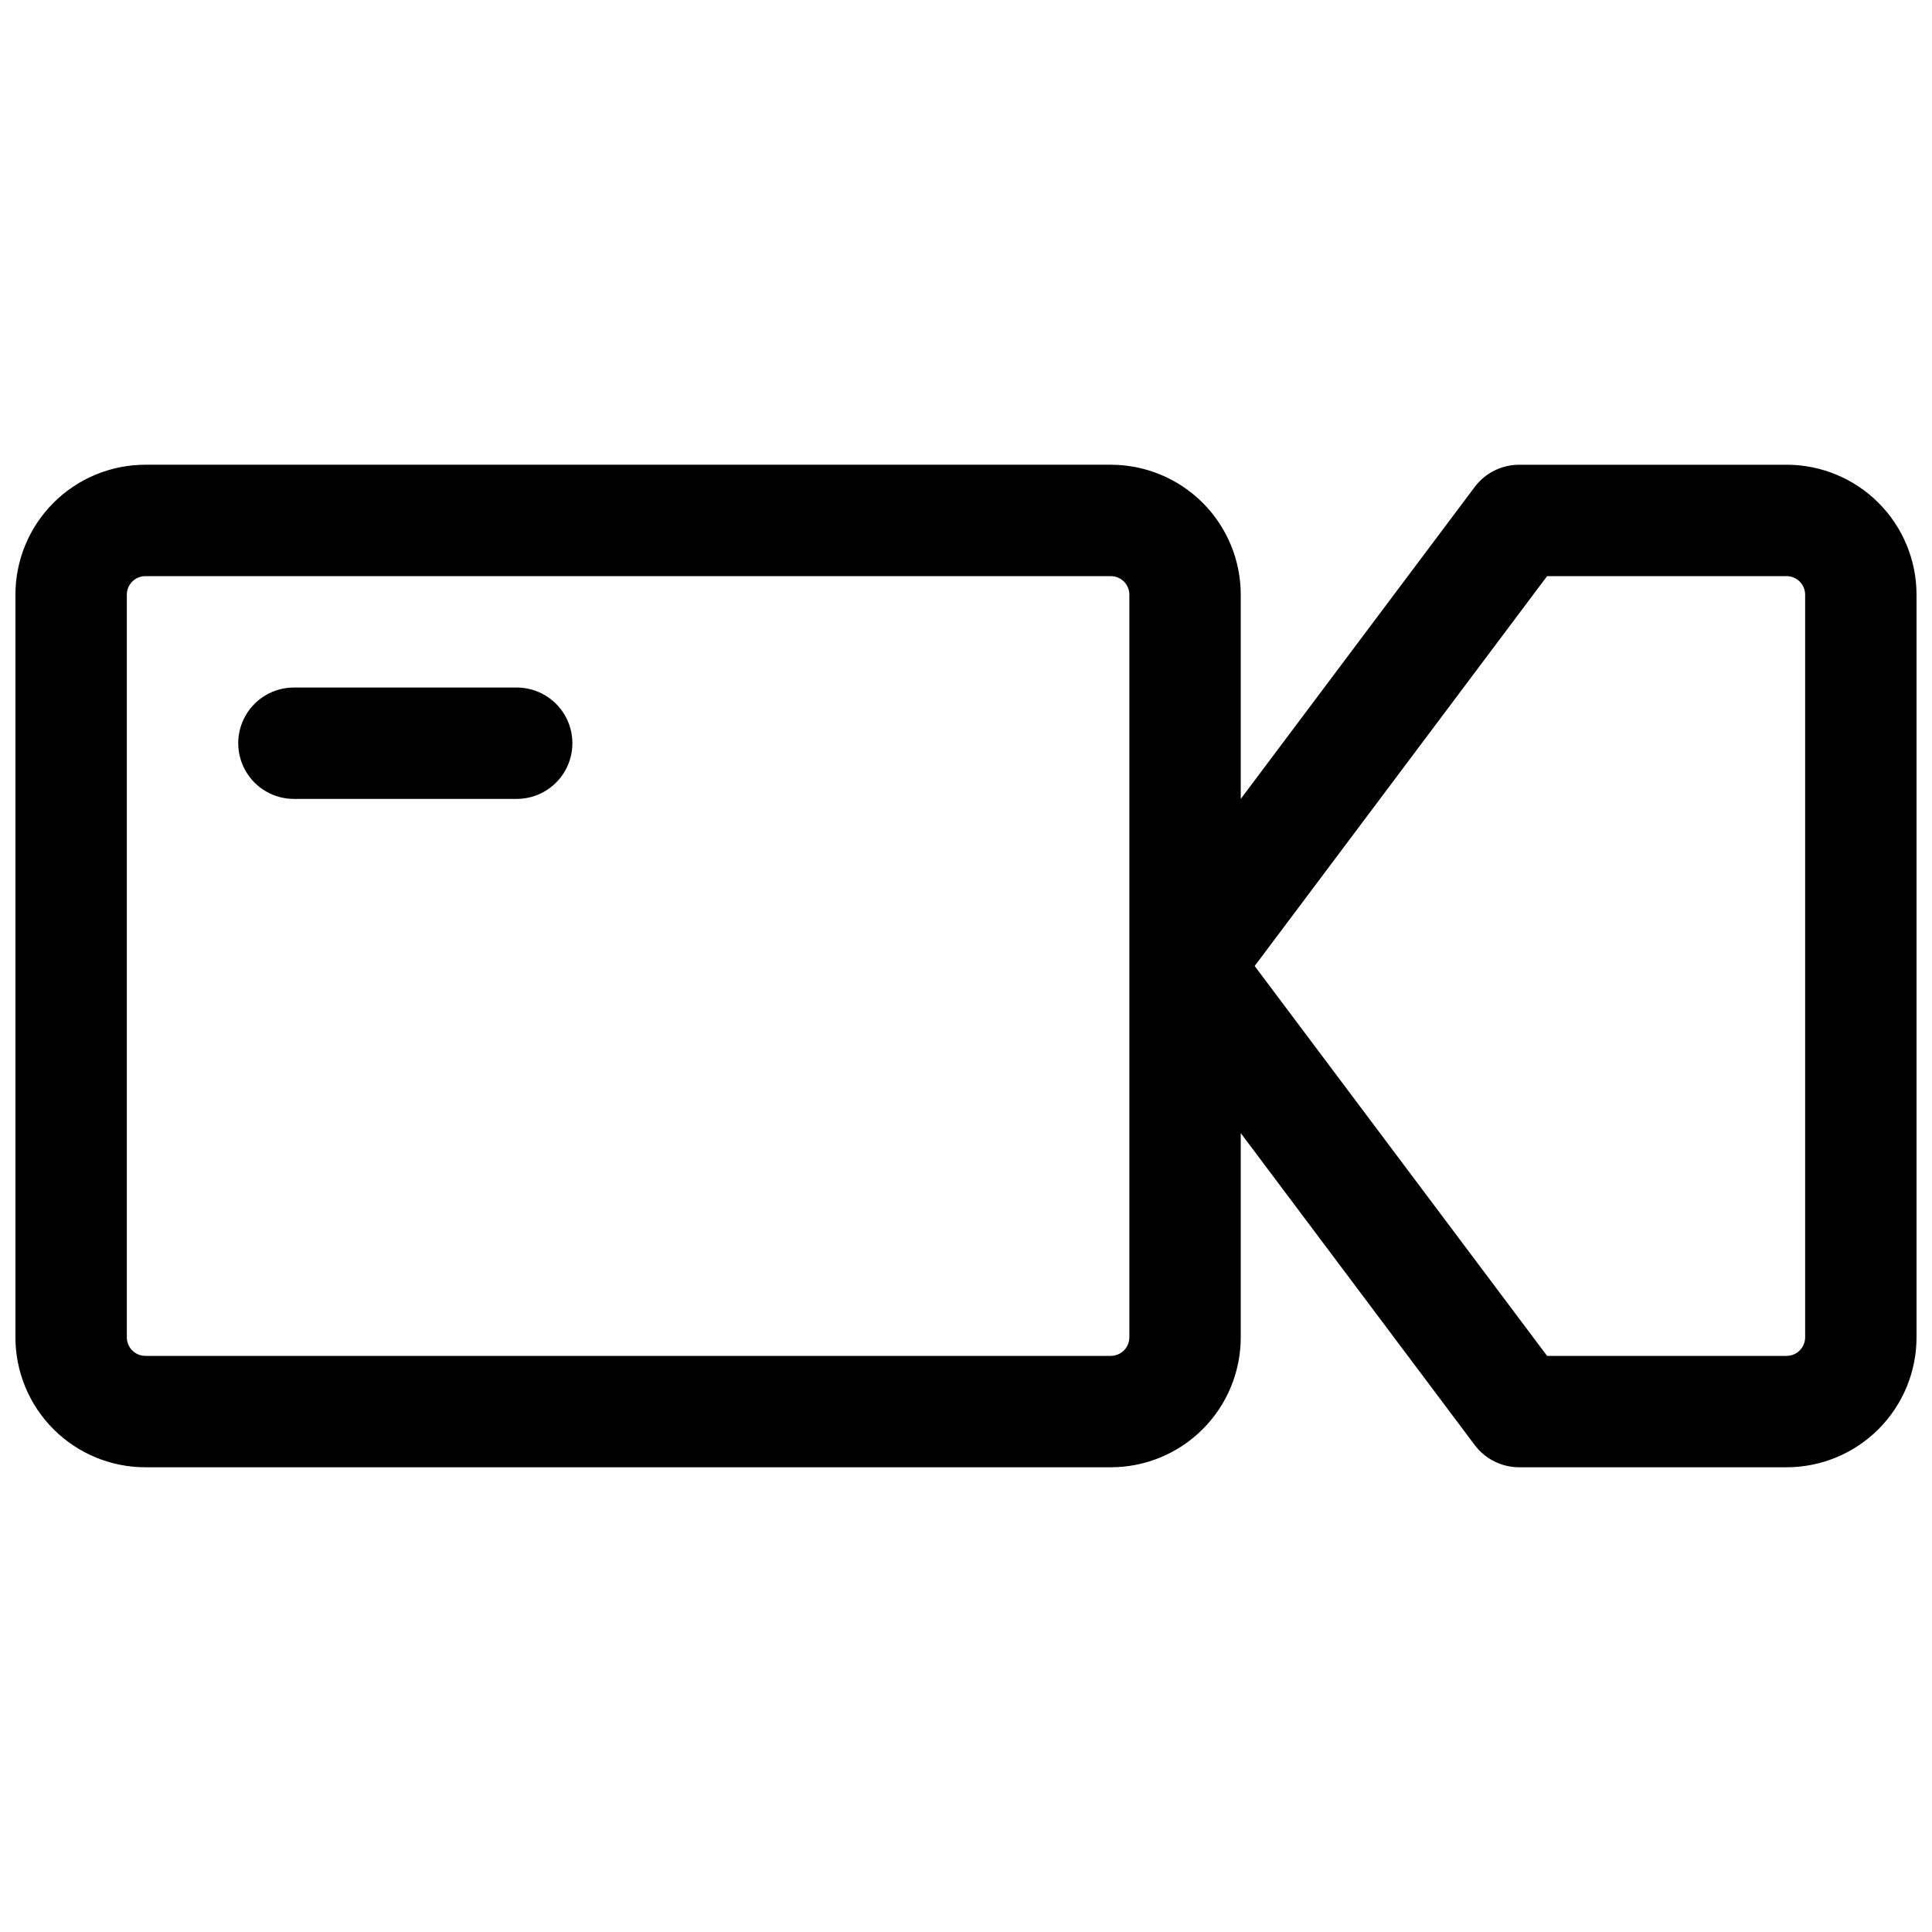 <?xml version="1.0" encoding="UTF-8"?>
<!-- Uploaded to: ICON Repo, www.svgrepo.com, Generator: ICON Repo Mixer Tools -->
<svg width="800px" height="800px" version="1.1" viewBox="144 144 512 512" xmlns="http://www.w3.org/2000/svg">
 <defs>
  <clipPath id="a">
   <path d="m148.09 267h503.81v266h-503.81z"/>
  </clipPath>
 </defs>
 <g clip-path="url(#a)">
  <path d="m617.46 267.16h-70.852c-4.644 0-9.02 2.188-11.805 5.906l-61.992 82.656v-54.121c0-9.133-3.629-17.895-10.09-24.352-6.457-6.461-15.219-10.09-24.352-10.09h-255.84c-9.137 0-17.895 3.629-24.355 10.09-6.457 6.457-10.086 15.219-10.086 24.352v196.8c0 9.133 3.629 17.895 10.086 24.352 6.461 6.461 15.219 10.09 24.355 10.09h255.84c9.133 0 17.895-3.629 24.352-10.09 6.461-6.457 10.09-15.219 10.09-24.352v-54.121l61.992 82.656c2.785 3.719 7.16 5.906 11.805 5.906h70.852c9.133 0 17.891-3.629 24.352-10.09 6.457-6.457 10.086-15.219 10.086-24.352v-196.8c0-9.133-3.629-17.895-10.086-24.352-6.461-6.461-15.219-10.09-24.352-10.09zm-174.17 231.24c0 1.305-0.516 2.559-1.438 3.481-0.926 0.922-2.176 1.441-3.481 1.441h-255.84c-2.719 0-4.922-2.203-4.922-4.922v-196.8c0-2.715 2.203-4.918 4.922-4.918h255.84c1.305 0 2.555 0.516 3.481 1.441 0.922 0.922 1.438 2.172 1.438 3.477zm179.09 0c0 1.305-0.52 2.559-1.441 3.481s-2.172 1.441-3.477 1.441h-63.469l-77.492-103.32 77.492-103.32h63.469c1.305 0 2.555 0.516 3.477 1.441 0.922 0.922 1.441 2.172 1.441 3.477z"/>
 </g>
 <path d="m280.93 326.2h-59.039c-5.273 0-10.148 2.812-12.781 7.379-2.637 4.566-2.637 10.195 0 14.762 2.633 4.566 7.508 7.379 12.781 7.379h59.039c5.273 0 10.148-2.812 12.781-7.379 2.637-4.566 2.637-10.195 0-14.762-2.633-4.566-7.508-7.379-12.781-7.379z"/>
</svg>